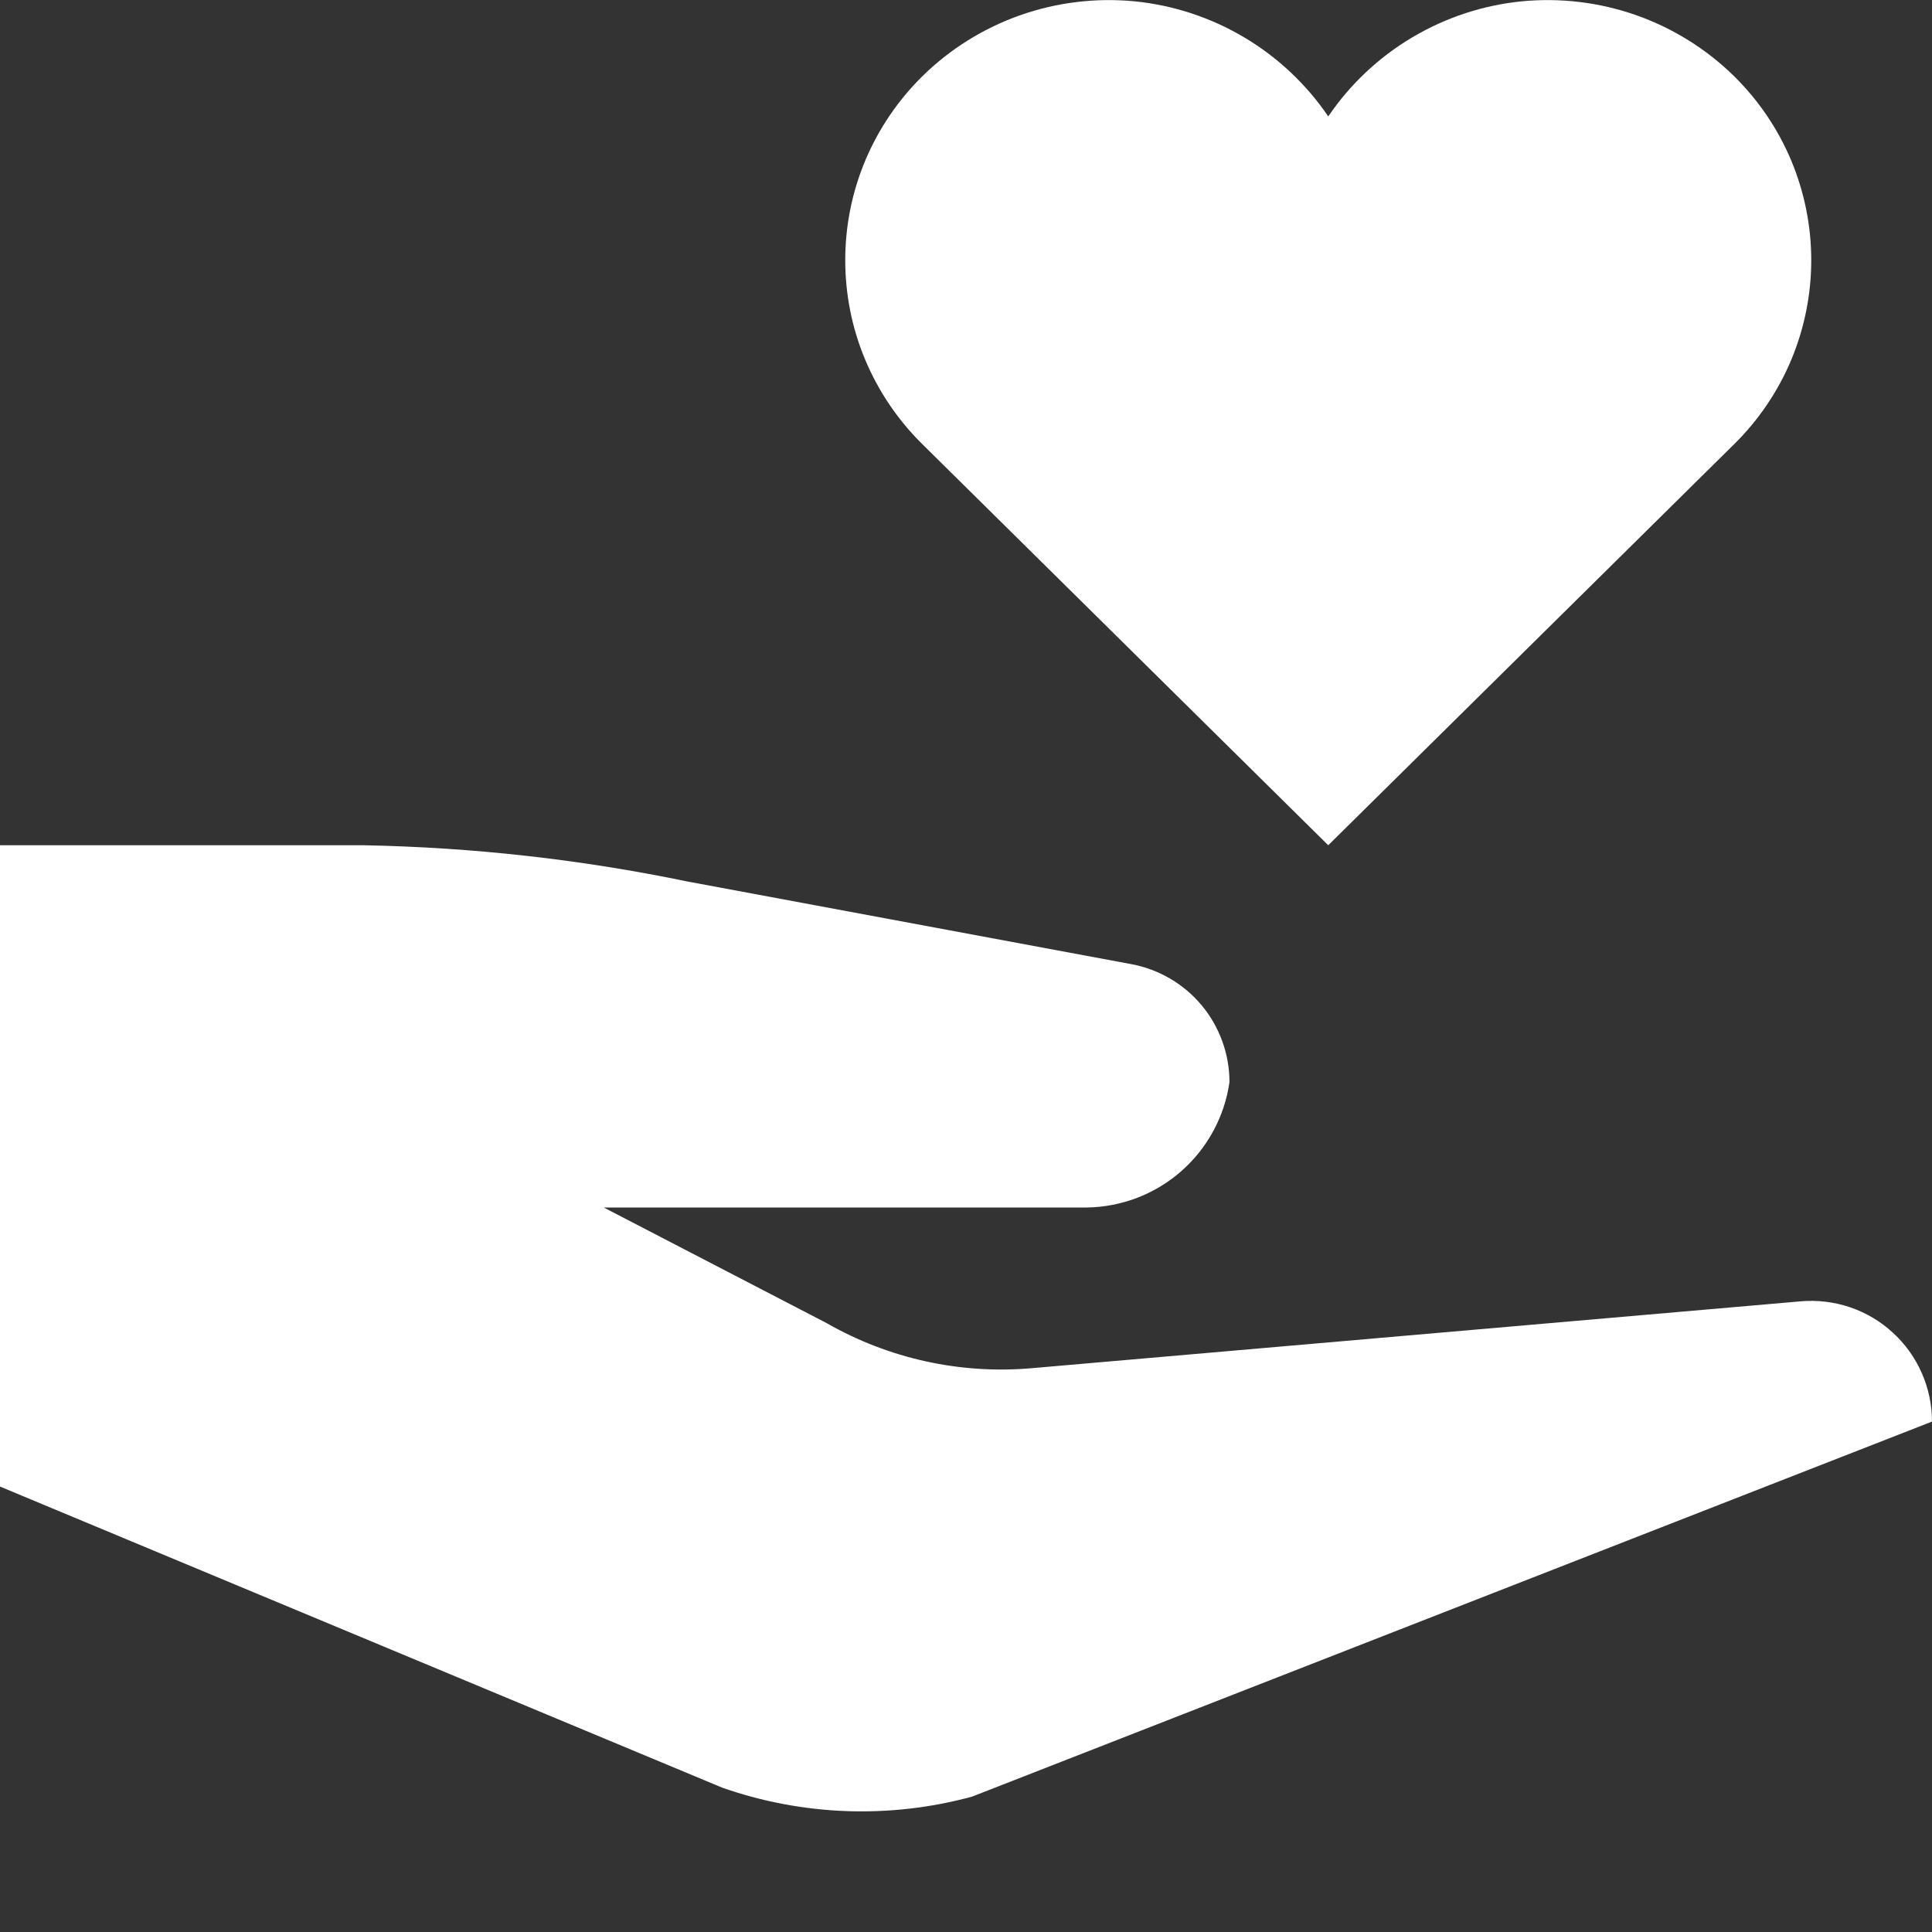 <svg width="16" height="16" viewBox="0 0 16 16" fill="none" xmlns="http://www.w3.org/2000/svg">
<rect x="0" y="0" width="16" height="16" fill="#333333" stroke="none"/>
<g clip-path="url(#clip0_335_1184)">
<path d="M14.913 10.777L8.542 11.331C7.952 11.382 7.361 11.252 6.847 10.958L5 10H9C9.288 9.996 9.566 9.89 9.783 9.699C9.999 9.509 10.141 9.248 10.182 8.962C10.182 8.73 10.101 8.506 9.953 8.327C9.805 8.149 9.599 8.028 9.371 7.985L5.692 7.3C4.81 7.117 3.913 7.017 3.012 7H-0V12.311L5.982 14.805C6.648 15.038 7.369 15.064 8.05 14.879L16 11.773C16 11.634 15.971 11.497 15.915 11.37C15.859 11.243 15.778 11.13 15.675 11.036C15.573 10.942 15.453 10.871 15.321 10.826C15.19 10.782 15.051 10.765 14.913 10.777Z" fill="white"/>
<path d="M14.361 0.631C14.131 0.405 13.854 0.233 13.551 0.126C13.247 0.019 12.923 -0.02 12.602 0.011C12.282 0.043 11.972 0.145 11.695 0.31C11.418 0.474 11.181 0.698 11 0.964C10.819 0.698 10.581 0.474 10.305 0.31C10.027 0.145 9.718 0.043 9.397 0.011C9.077 -0.02 8.753 0.019 8.449 0.126C8.145 0.233 7.869 0.405 7.639 0.631C7.437 0.83 7.276 1.067 7.166 1.329C7.056 1.59 7 1.871 7 2.155C7 2.439 7.056 2.72 7.166 2.981C7.276 3.243 7.437 3.48 7.639 3.679L11 7L14.361 3.679C14.563 3.48 14.724 3.243 14.834 2.981C14.943 2.72 15 2.439 15 2.155C15 1.871 14.943 1.59 14.834 1.329C14.724 1.067 14.563 0.83 14.361 0.631Z" fill="white"/>
</g>
<defs>
<clipPath id="clip0_335_1184">
<rect width="16" height="16" fill="white"/>
</clipPath>
</defs>
</svg>
